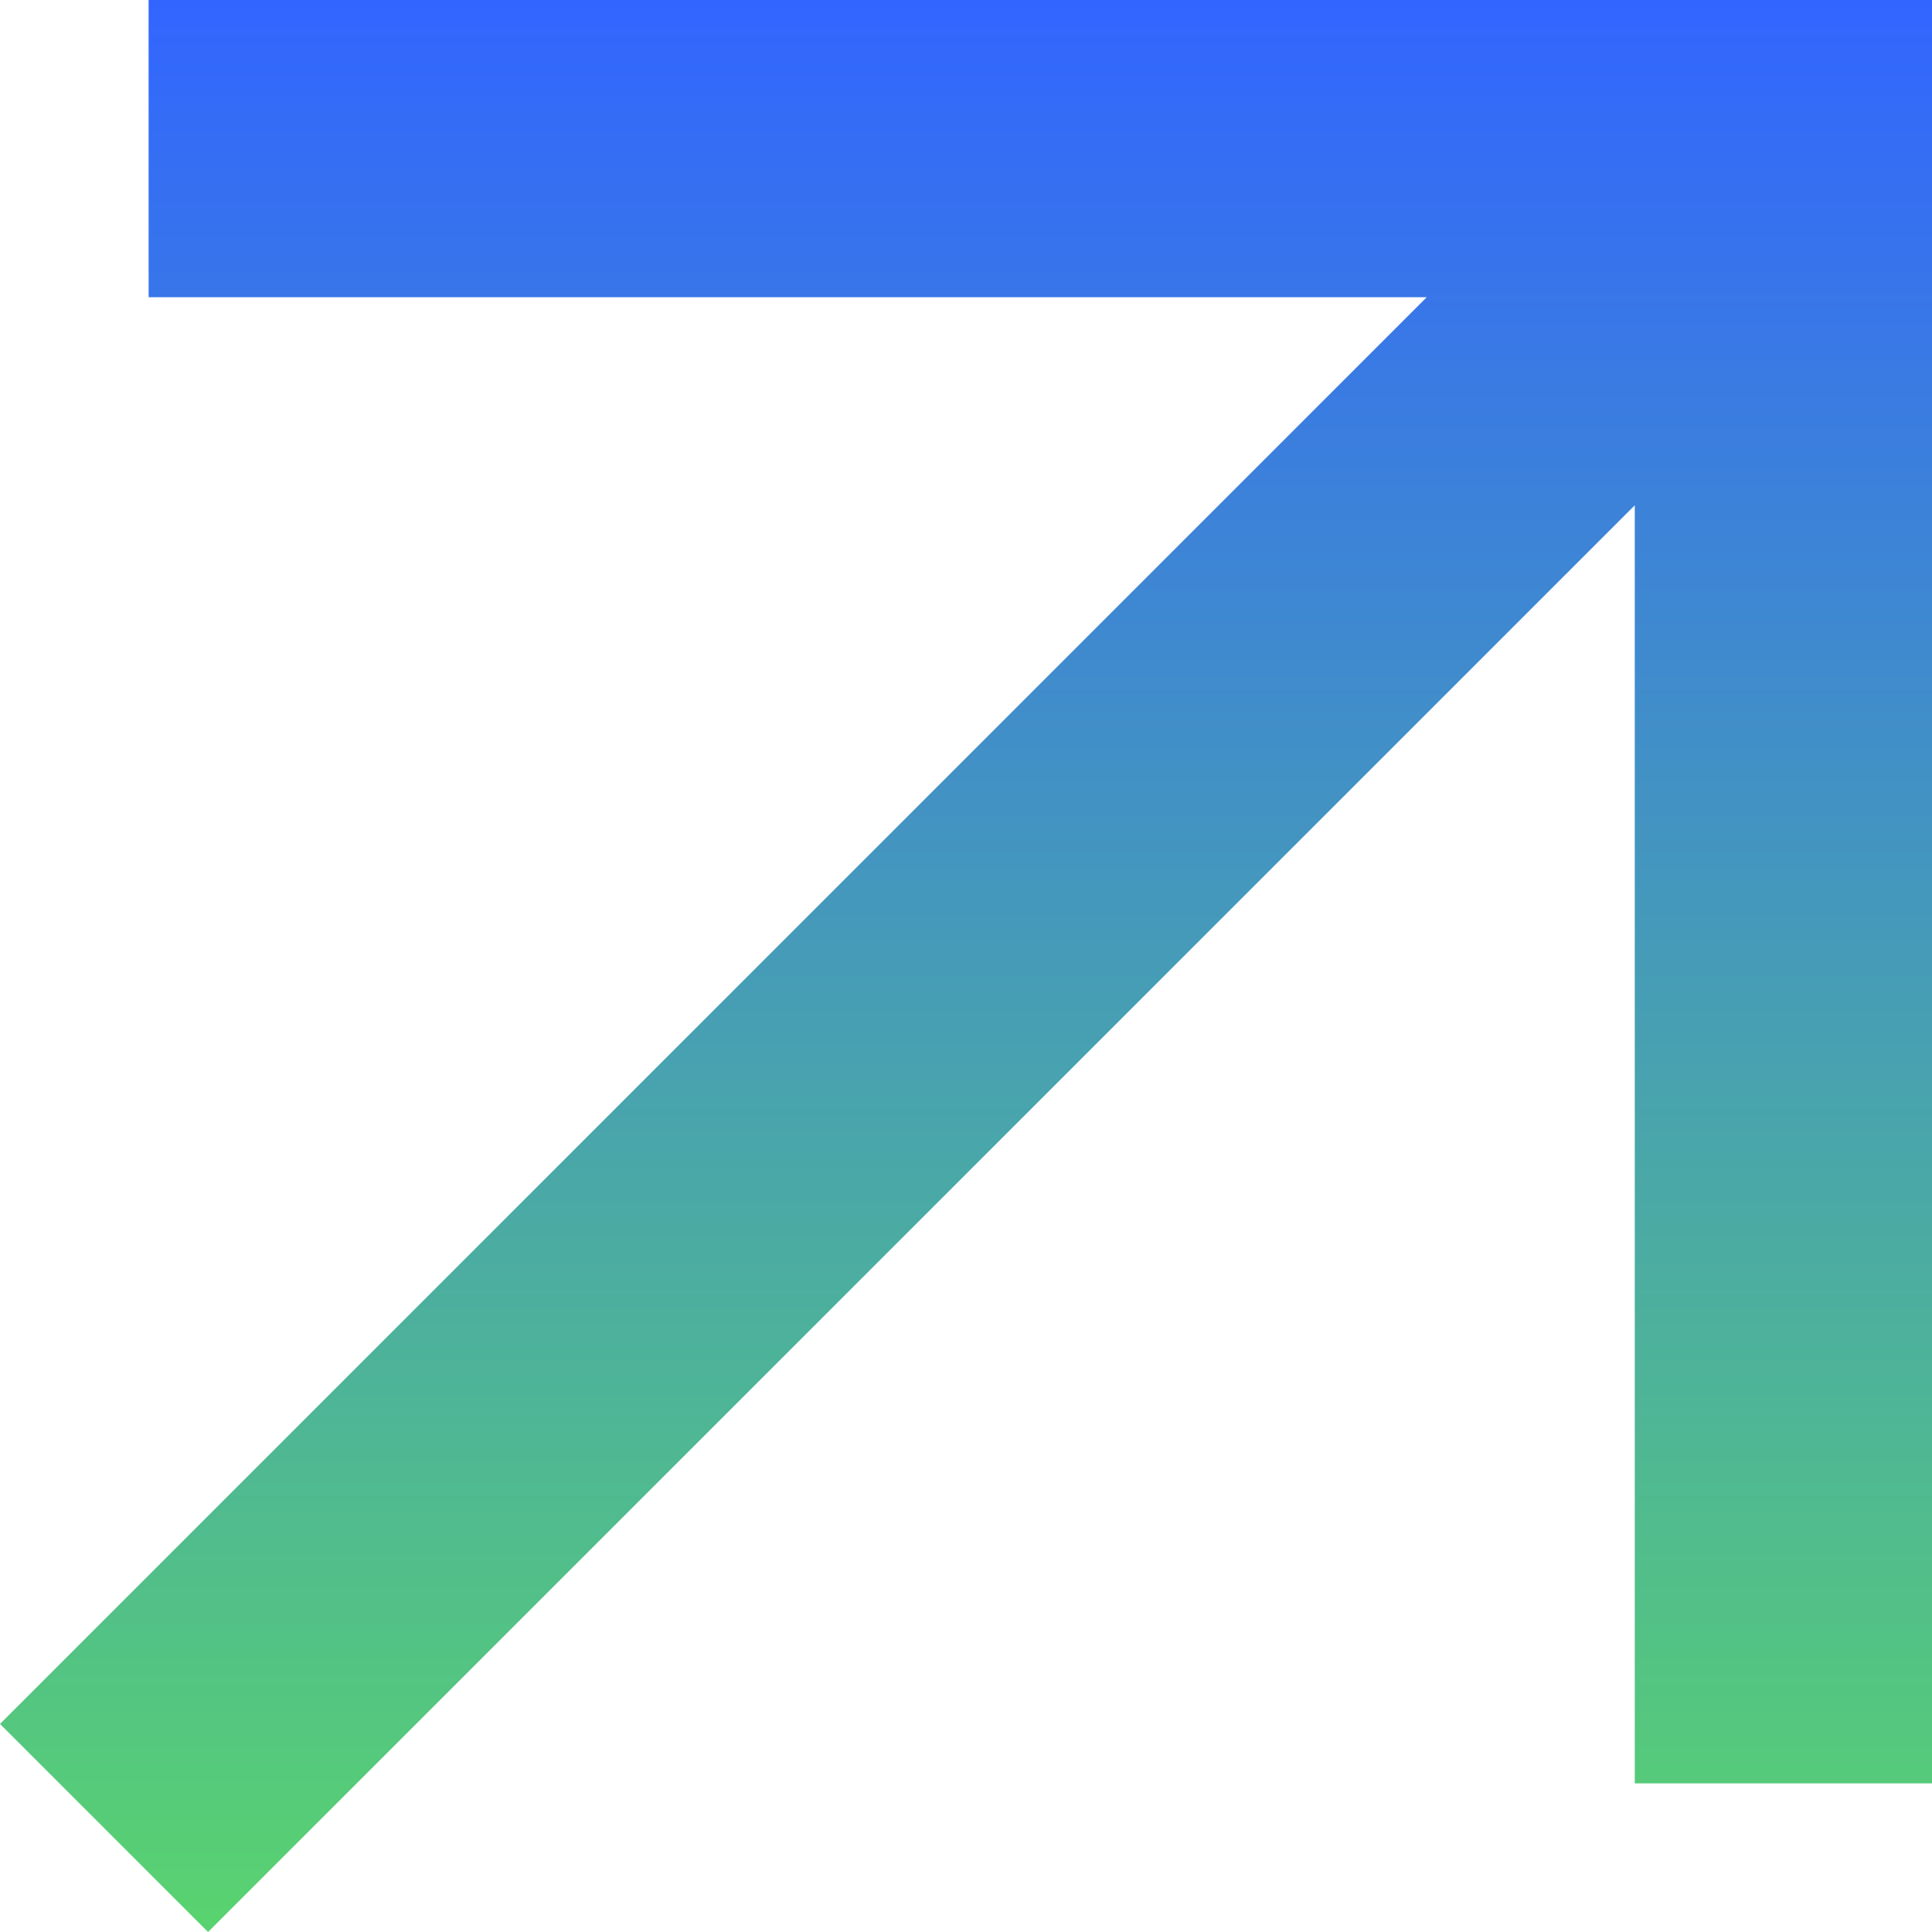 <svg width="13" height="13" viewBox="0 0 13 13" fill="none" xmlns="http://www.w3.org/2000/svg">
<path d="M0 11.6L9.6 2H1V0H13V12H11V3.4L1.4 13L0 11.6Z" fill="url(#paint0_linear_1269_158)"/>
<defs>
<linearGradient id="paint0_linear_1269_158" x1="6.5" y1="0" x2="6.5" y2="13" gradientUnits="userSpaceOnUse">
<stop stop-color="#3265FF"/>
<stop offset="1" stop-color="#59D36F"/>
</linearGradient>
</defs>
</svg>
